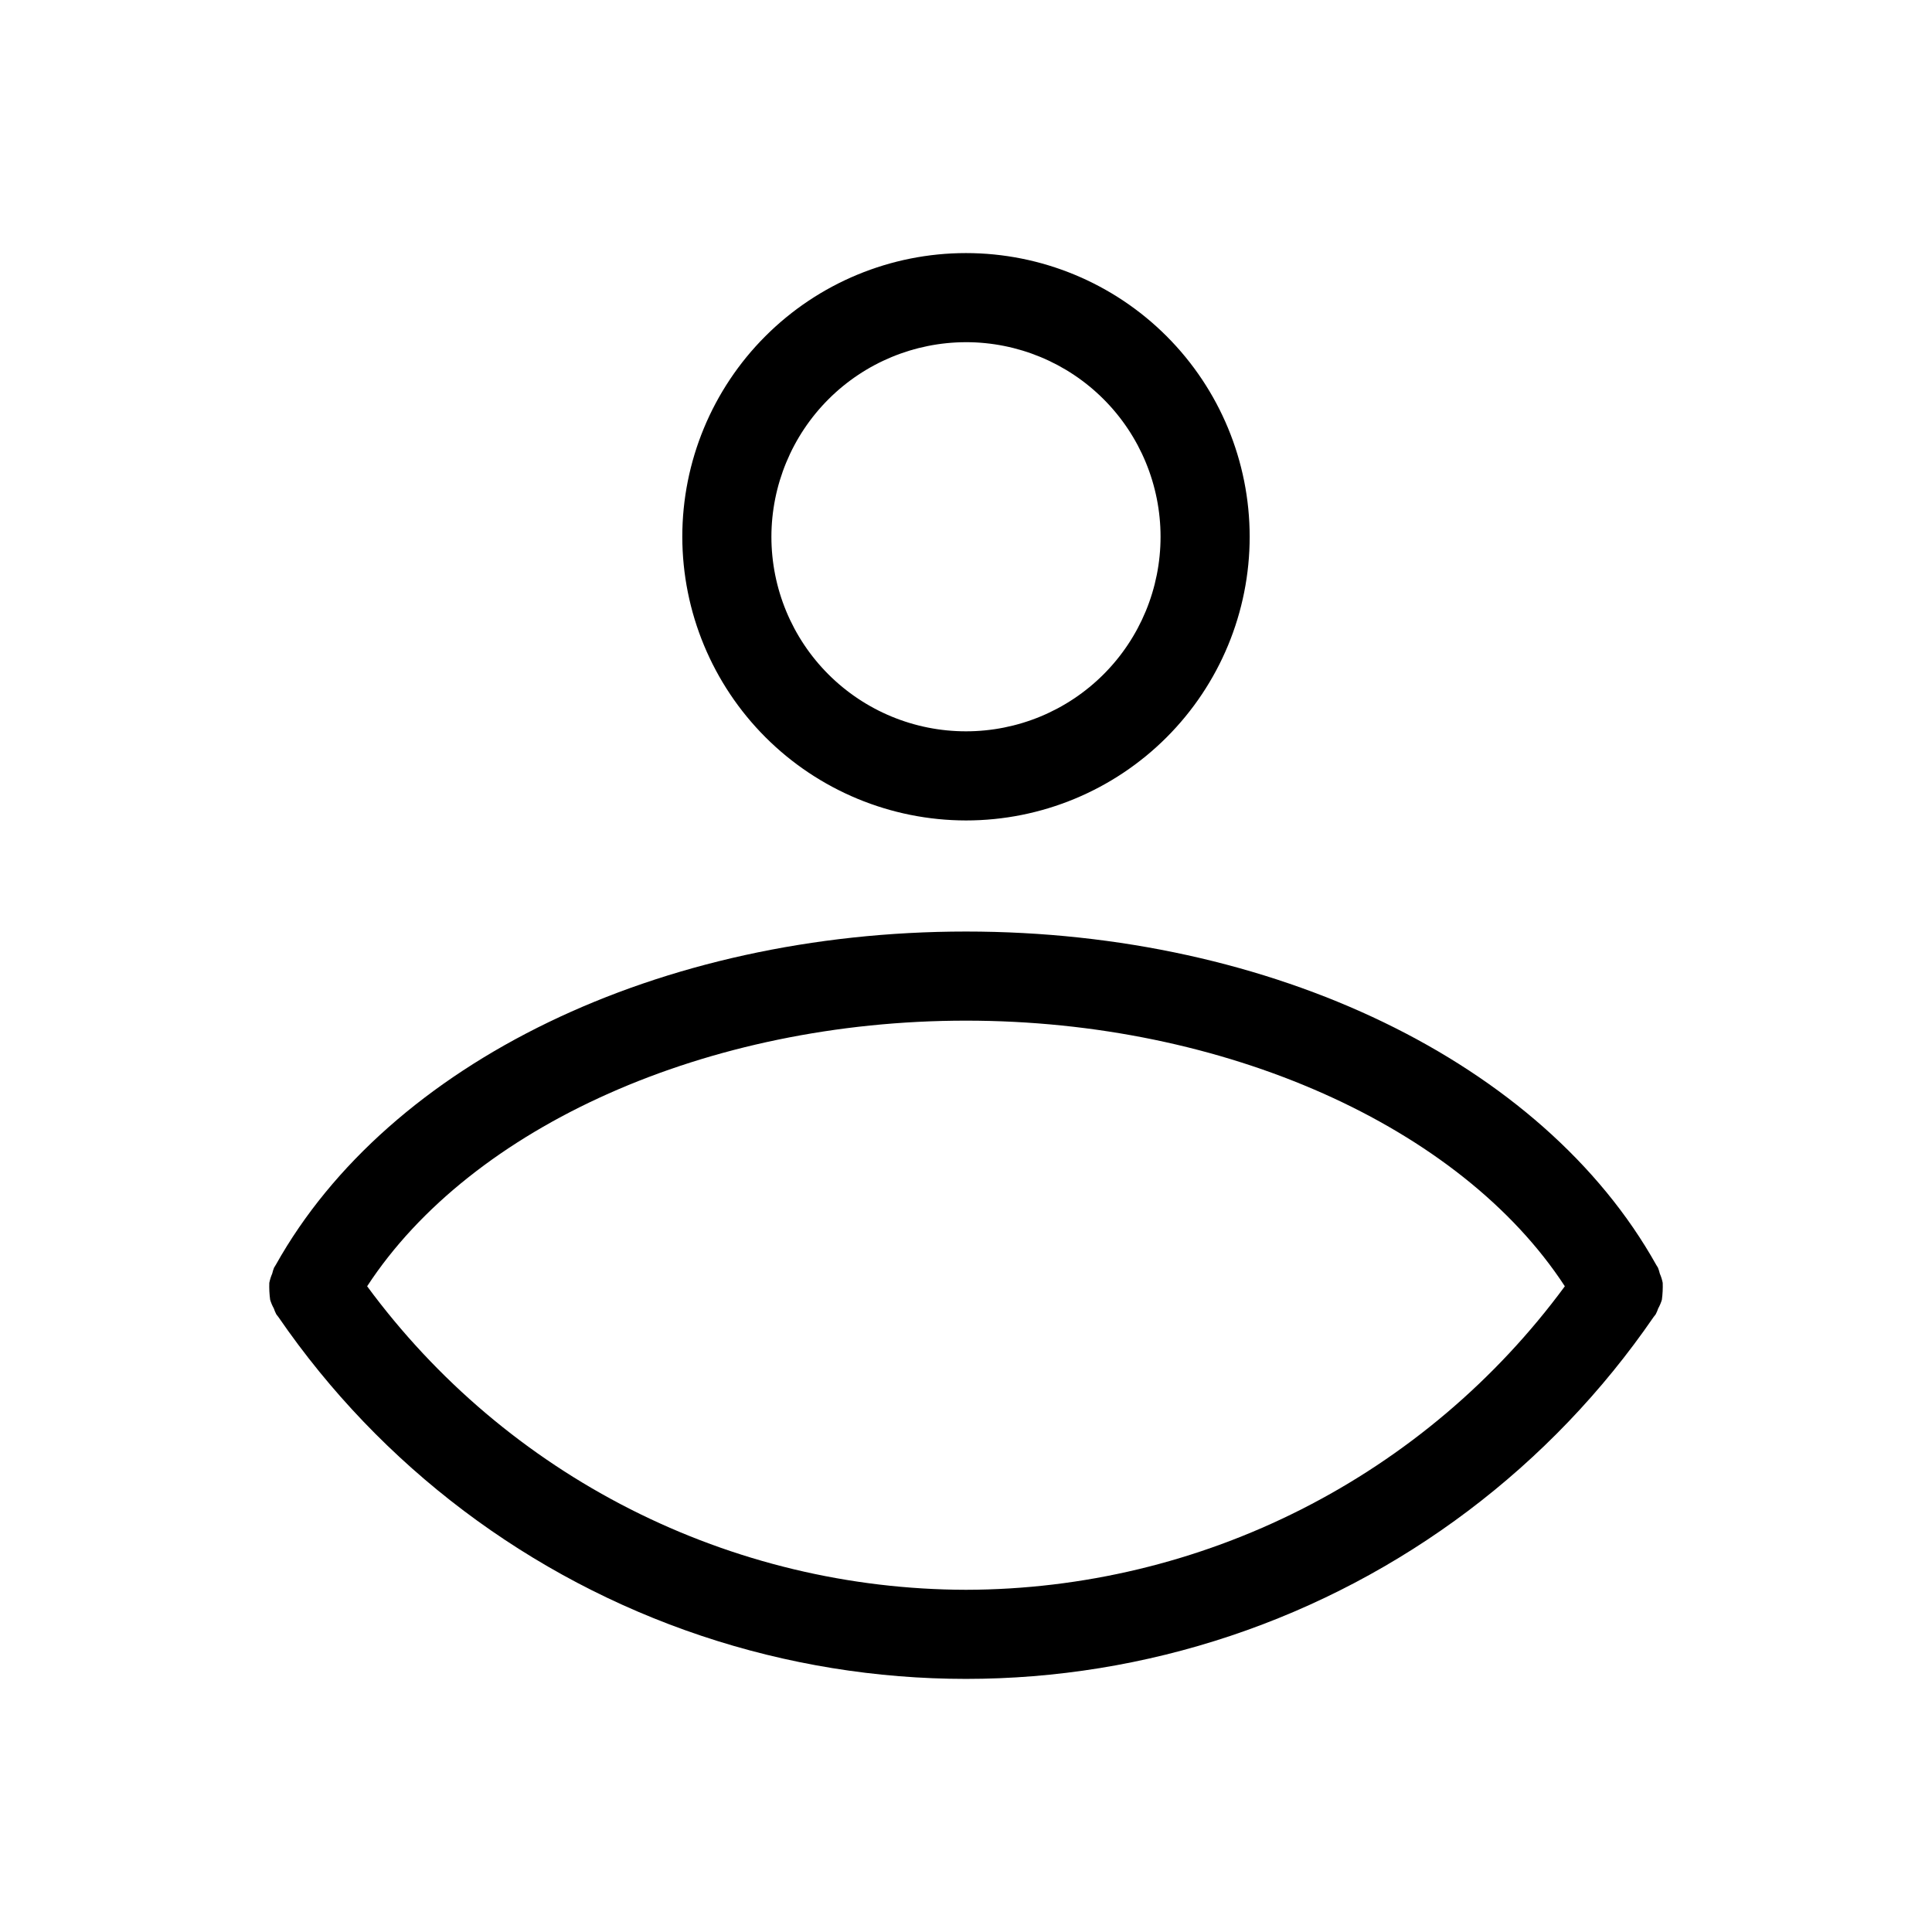 <?xml version="1.0" encoding="UTF-8"?>
<!-- Uploaded to: ICON Repo, www.iconrepo.com, Generator: ICON Repo Mixer Tools -->
<svg fill="#000000" width="800px" height="800px" version="1.1" viewBox="144 144 512 512" xmlns="http://www.w3.org/2000/svg">
 <path d="m583.44 490.75c0.406-0.73 0.734-1.504 0.977-2.305 0.195-1.484 0.27-2.981 0.219-4.477-0.164-0.836-0.418-1.652-0.762-2.43-0.125-0.539-0.289-1.07-0.496-1.582-0.113-0.207-0.258-0.402-0.371-0.605l-0.09-0.145c-30.035-53.684-101.68-88.34-182.91-88.34s-152.88 34.656-182.92 88.34l-0.09 0.141c-0.117 0.207-0.258 0.398-0.371 0.605v0.004c-0.203 0.512-0.371 1.039-0.492 1.574-0.344 0.781-0.602 1.602-0.766 2.438-0.051 1.496 0.023 2.992 0.223 4.477 0.238 0.797 0.566 1.57 0.973 2.301 0.18 0.535 0.402 1.059 0.66 1.562 0.129 0.188 0.289 0.352 0.418 0.539l0.148 0.191c27.188 39.574 66.523 69.219 112.05 84.457 45.531 15.238 94.785 15.238 140.32 0.004 45.531-15.238 84.863-44.887 112.05-84.461l0.152-0.195c0.129-0.188 0.285-0.348 0.414-0.535h0.004c0.258-0.5 0.48-1.023 0.66-1.559zm-183.44 74.562c-30.902-0.062-61.355-7.371-88.918-21.344-27.562-13.969-51.465-34.211-69.785-59.094 27.66-42.355 90.129-70.391 158.7-70.391 68.57 0 131.04 28.035 158.7 70.391h0.004c-18.32 24.883-42.219 45.125-69.781 59.094-27.562 13.973-58.02 21.281-88.918 21.344zm0-203.88v-0.004c19.938 0 39.059-7.922 53.156-22.023 14.102-14.098 22.02-33.223 22.02-53.16s-7.922-39.062-22.023-53.16c-14.102-14.098-33.223-22.016-53.16-22.016-19.941 0-39.062 7.922-53.16 22.023-14.098 14.098-22.02 33.223-22.016 53.16 0.023 19.934 7.953 39.039 22.047 53.133s33.203 22.02 53.137 22.043zm0-126.75c13.672 0 26.789 5.434 36.457 15.102 9.672 9.672 15.102 22.789 15.102 36.461 0 13.676-5.434 26.793-15.102 36.461-9.672 9.672-22.785 15.102-36.461 15.102-13.676 0.004-26.789-5.43-36.461-15.098-9.672-9.672-15.105-22.785-15.105-36.461 0.016-13.672 5.457-26.777 15.121-36.445 9.668-9.668 22.777-15.105 36.449-15.121z"/>
</svg>
